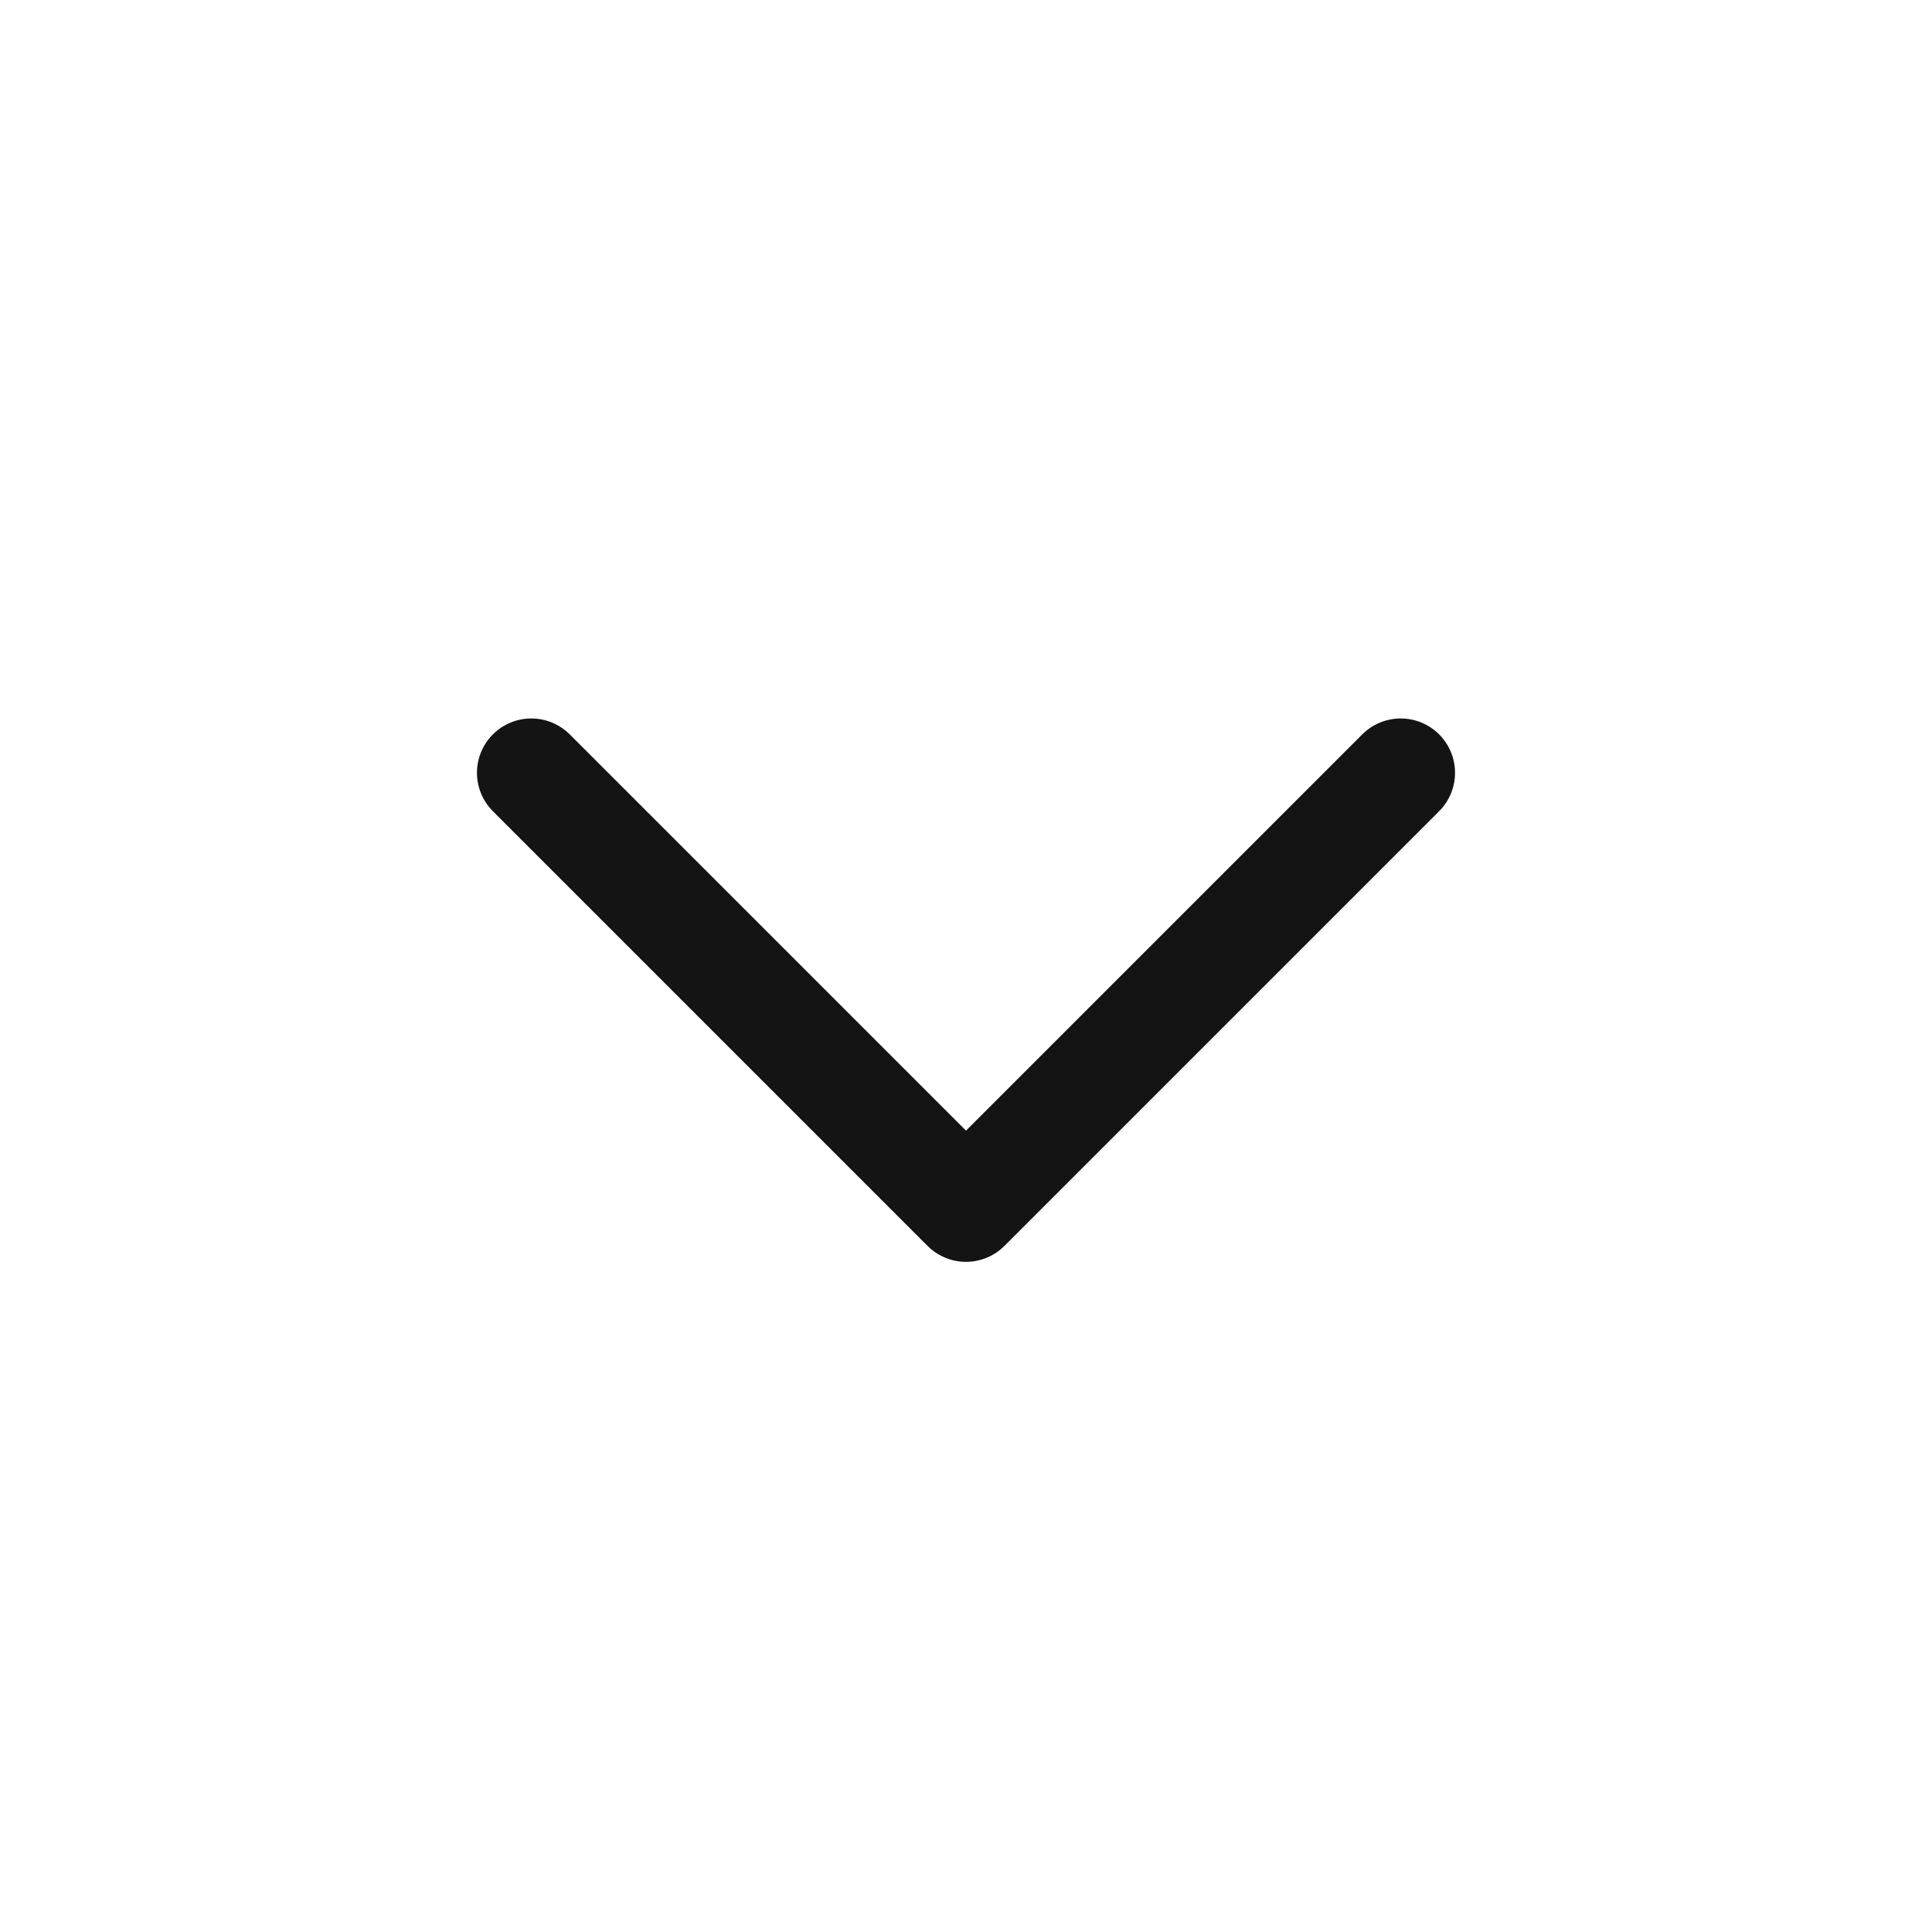 <svg width="20" height="20" viewBox="0 0 20 20" fill="none" xmlns="http://www.w3.org/2000/svg">
<path d="M5.5 8L10 12.5L14.5 8" stroke="#141414" stroke-width="1.125" stroke-linecap="round" stroke-linejoin="round"/>
</svg>

